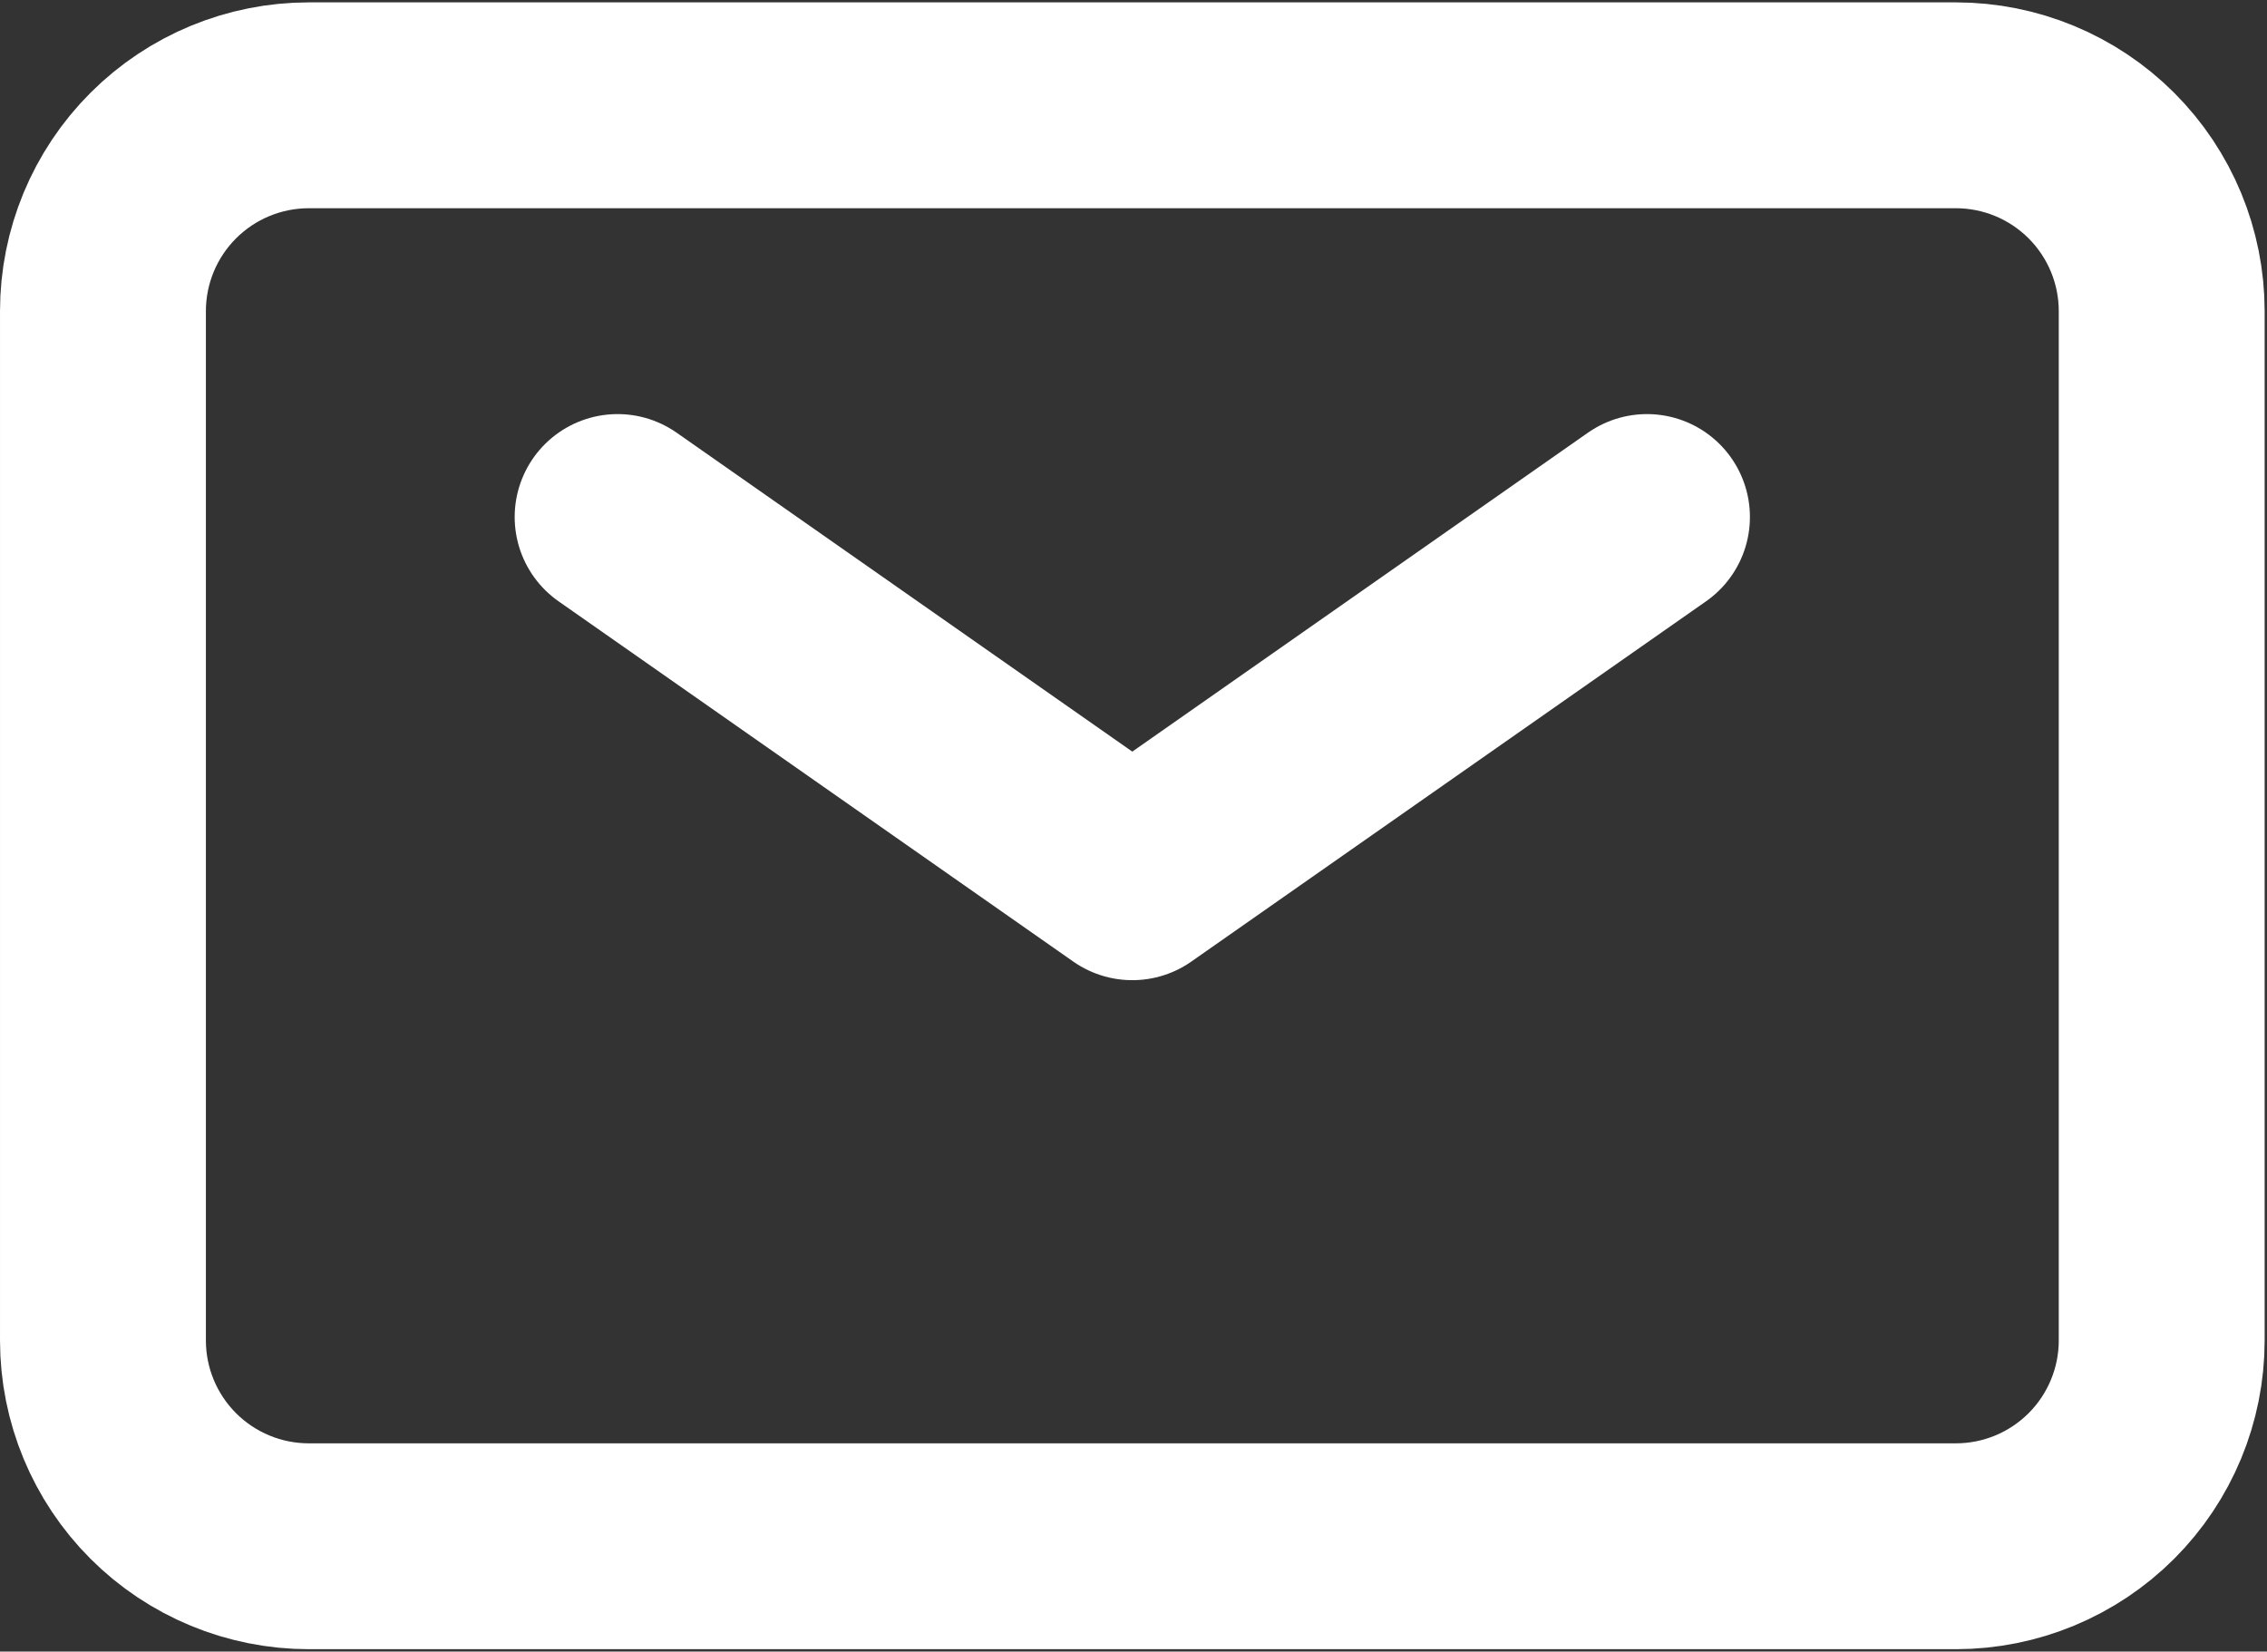 <?xml version="1.0" encoding="UTF-8"?> <svg xmlns="http://www.w3.org/2000/svg" width="409" height="298" viewBox="0 0 409 298" fill="none"><rect x="0" y="0" width="409" height="298" fill="#333333" stroke="none"/> <path d="M111.426 93.287L204.283 158.287L297.14 93.287" stroke="white" stroke-width="37.143" stroke-linecap="round" stroke-linejoin="round"></path> <path d="M18.574 241.857V56.143C18.574 46.292 22.488 36.844 29.453 29.879C36.419 22.913 45.866 19 55.717 19H352.86C362.711 19 372.158 22.913 379.124 29.879C386.09 36.844 390.003 46.292 390.003 56.143V241.857C390.003 251.708 386.09 261.155 379.124 268.121C372.158 275.087 362.711 279 352.86 279H55.717C45.866 279 36.419 275.087 29.453 268.121C22.488 261.155 18.574 251.708 18.574 241.857Z" stroke="white" stroke-width="37.143"></path> </svg> 